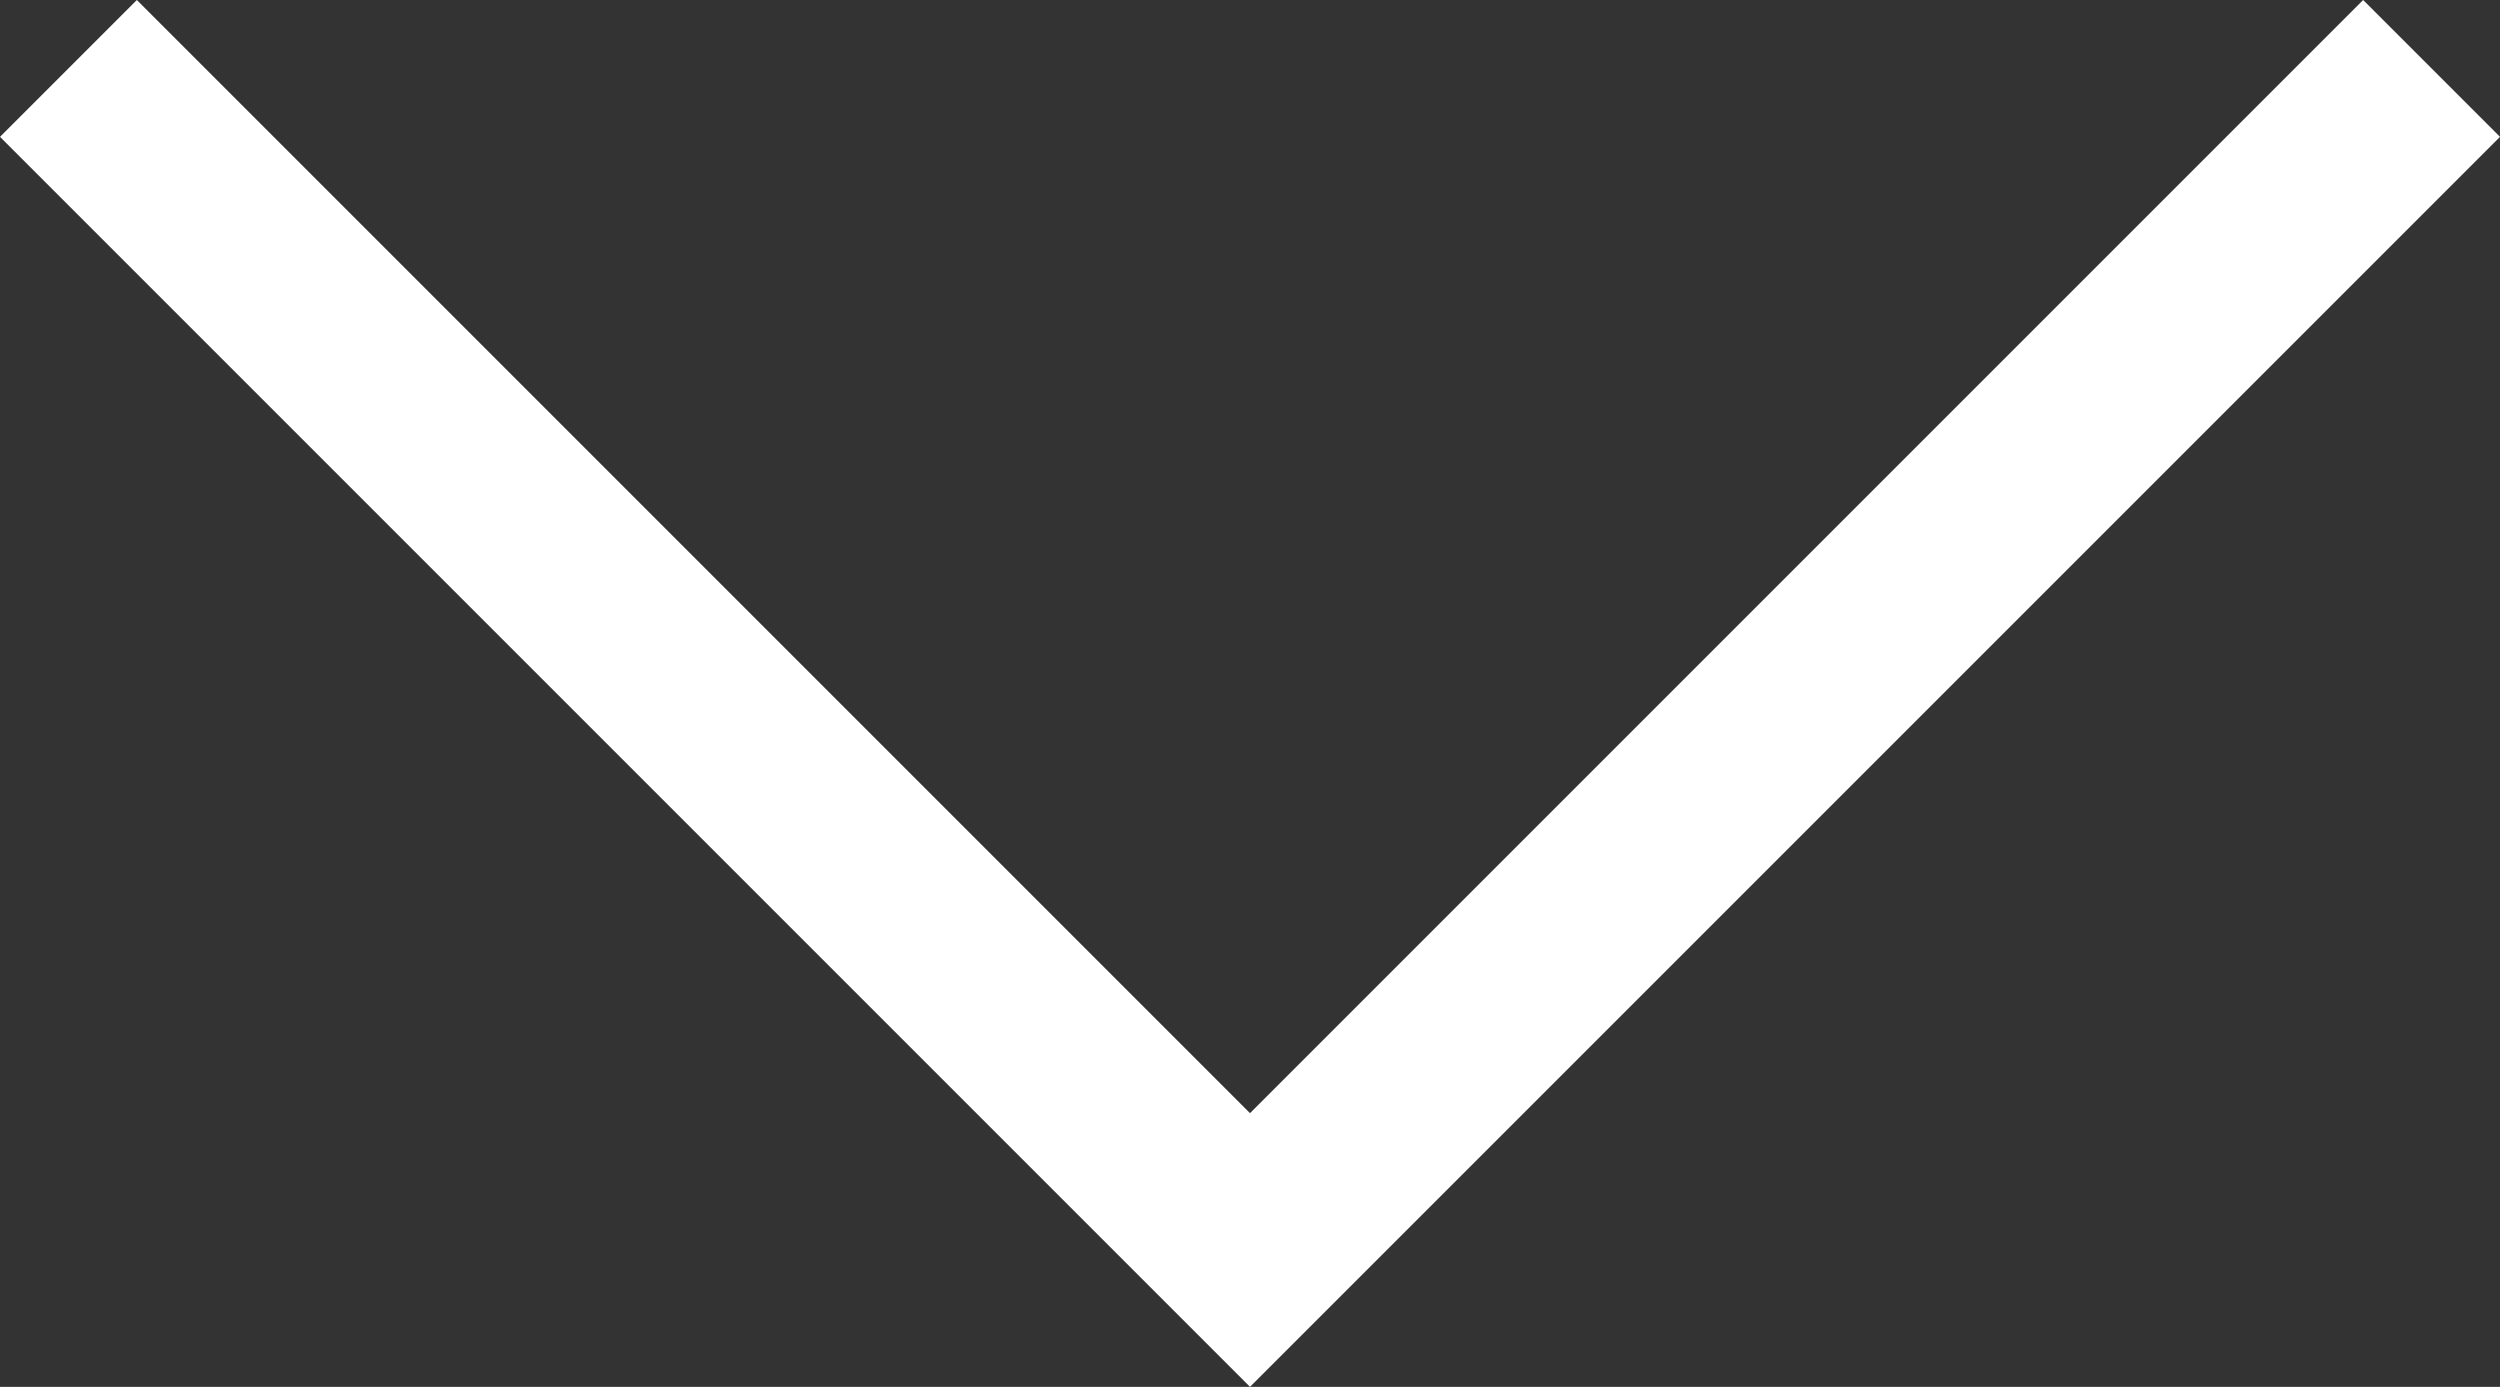 <?xml version="1.0" encoding="utf-8"?>
<!-- Generator: Adobe Illustrator 25.4.1, SVG Export Plug-In . SVG Version: 6.00 Build 0)  -->
<svg version="1.1" id="Layer_1" xmlns="http://www.w3.org/2000/svg" xmlns:xlink="http://www.w3.org/1999/xlink" x="0px" y="0px"
	 viewBox="0 0 54.8 30.4" style="enable-background:new 0 0 54.8 30.4;" xml:space="preserve">
<rect x="0" y="0" width="54.8" height="30.4" fill="#333333" stroke="none"/>
<style type="text/css">
	.st0{fill:#FFFFFF;}
</style>
<polygon class="st0" points="27.4,30.4 0,3 3,0 27.4,24.4 51.8,0 54.8,3 "/>
</svg>
